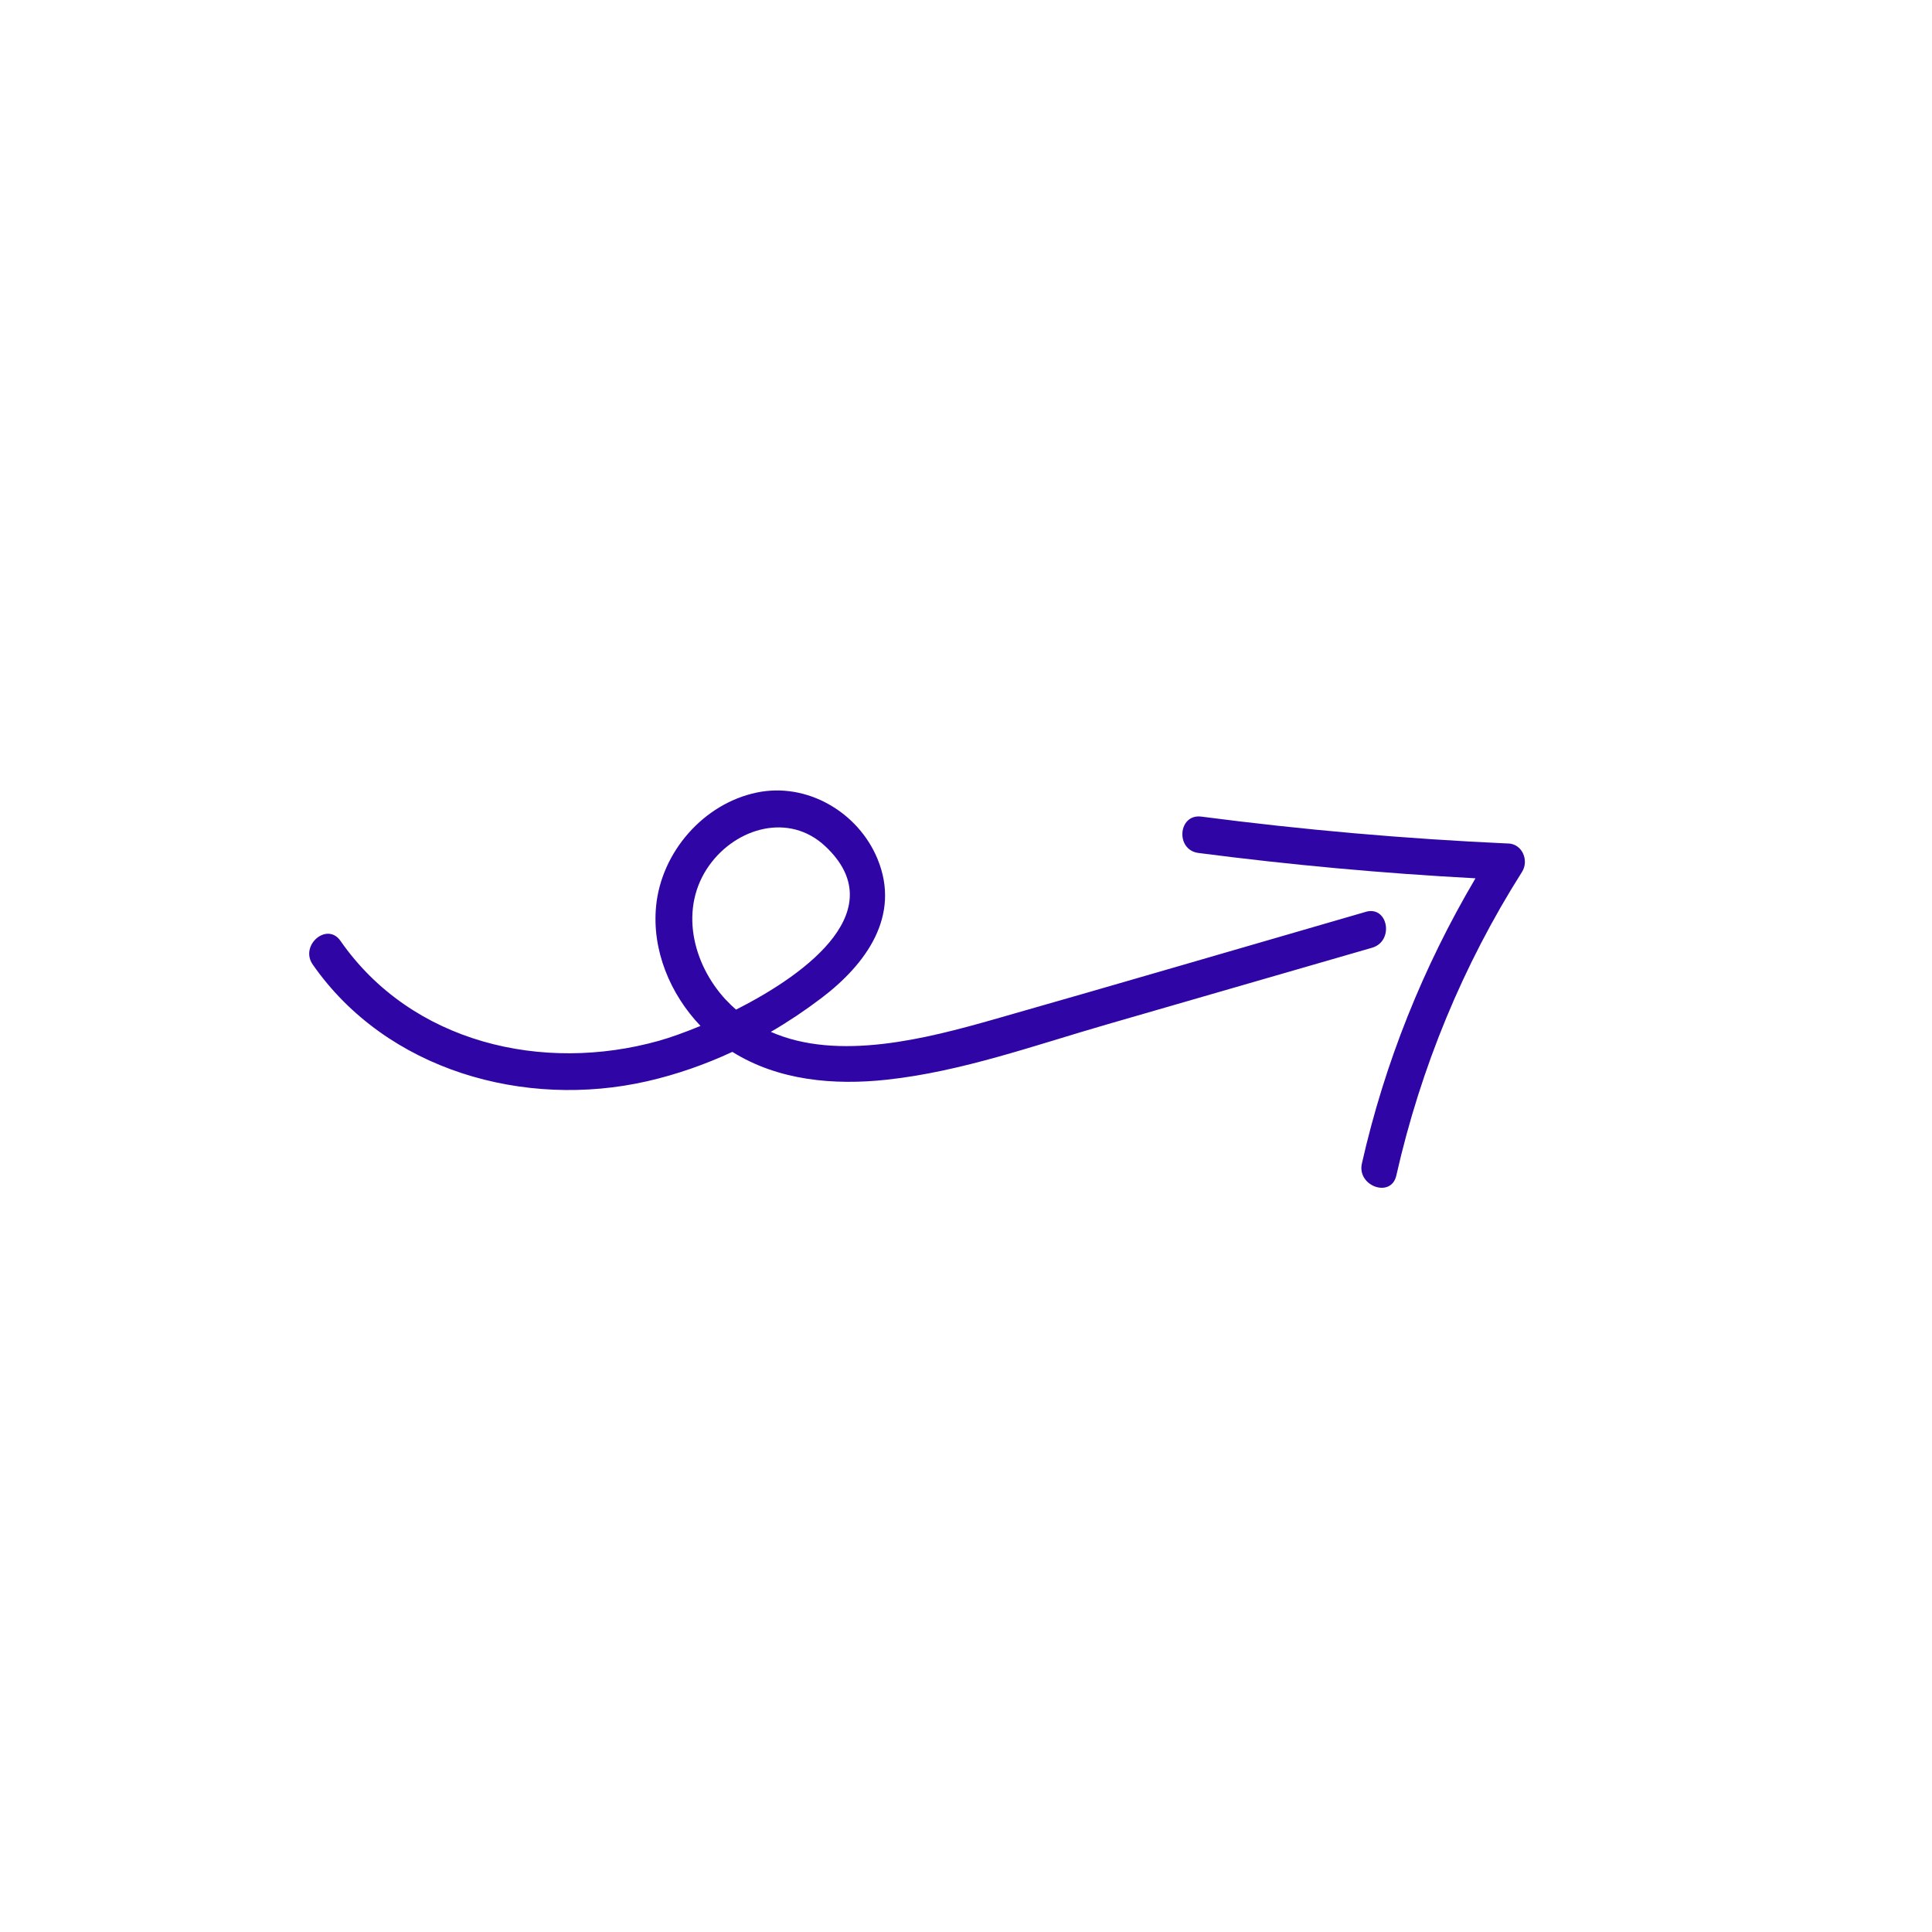 <?xml version="1.0" encoding="UTF-8"?> <svg xmlns="http://www.w3.org/2000/svg" width="424" height="424" viewBox="0 0 424 424" fill="none"> <path d="M299.717 200.121C272.527 207.984 245.363 215.955 218.146 223.709C203.453 227.892 183.997 232.992 169.17 226.453C173.018 224.215 176.729 221.725 180.272 219.037C190.054 211.615 197.772 201.012 192.565 188.463C188.315 178.212 177.082 171.636 166.087 173.931C154.385 176.369 145.154 186.999 143.992 198.823C143.038 208.501 147.064 218.167 153.732 225.15C150.159 226.63 146.962 227.749 144.589 228.417C119.153 235.548 90.337 228.929 74.723 206.486C71.784 202.264 65.713 207.473 68.632 211.673C84.824 234.949 115.178 243.436 142.075 237.281C148.515 235.805 154.755 233.617 160.724 230.847C170.802 237.147 183.01 238.219 194.632 236.952C211.069 235.172 227.075 229.398 242.877 224.835L301.114 207.994C306.024 206.572 304.656 198.688 299.711 200.114L299.717 200.121ZM159.306 219.433C151.909 211.454 148.985 199.182 155.692 189.86C161.602 181.637 173.172 178.274 181.109 185.714C195.657 199.345 177.96 213.283 161.532 221.569C160.77 220.905 160.025 220.2 159.314 219.426L159.306 219.433Z" fill="#3005A5"></path> <path d="M331.035 185.121C308.5 184.097 286.019 182.127 263.65 179.215C258.531 178.556 257.912 186.53 263.009 187.194C283.199 189.815 303.48 191.67 323.811 192.755C312.318 212.206 303.873 233.278 298.881 255.351C297.76 260.311 305.295 263.023 306.437 257.993C311.791 234.325 321.037 211.849 334.025 191.348C335.577 188.897 334.145 185.257 331.036 185.106L331.035 185.121Z" fill="#3005A5"></path> </svg> 